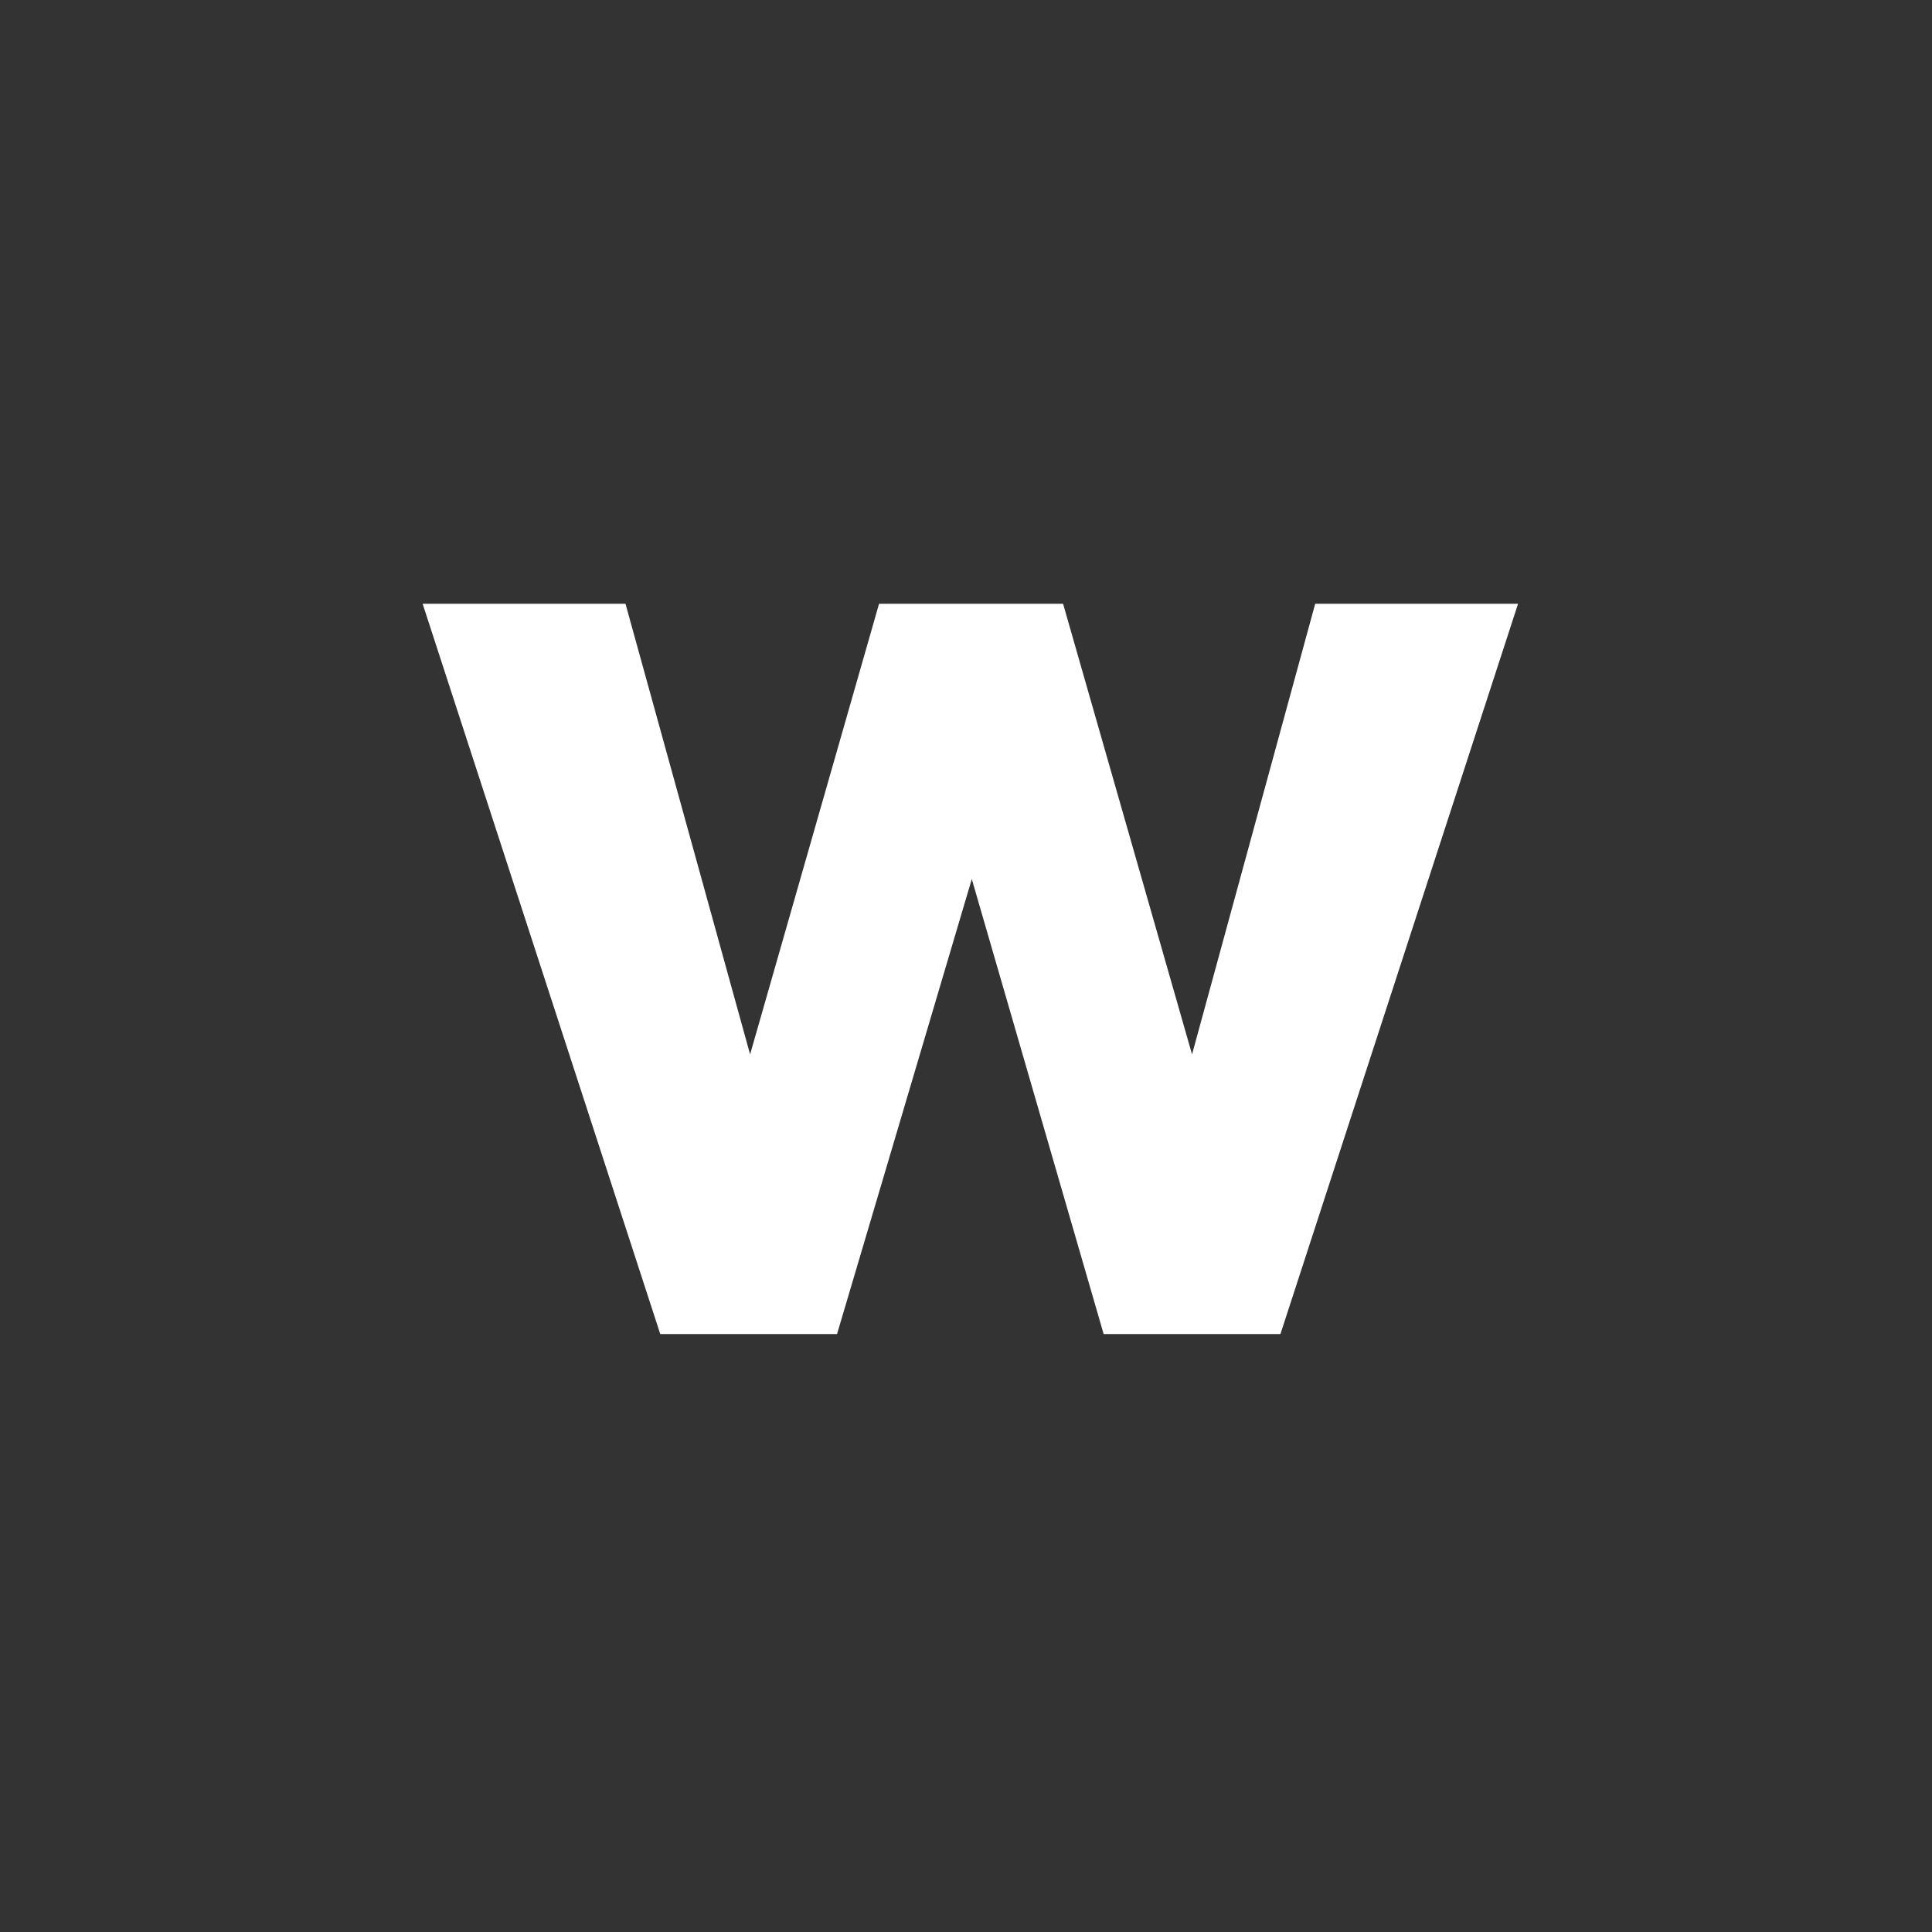 <svg width="32" height="32" viewBox="0 0 32 32" fill="none" xmlns="http://www.w3.org/2000/svg">
<rect x="0" y="0" width="32" height="32" fill="#333333" stroke="none"/>
<path d="M10.936 22.096L7 10H10.36L12.424 17.464L14.56 10H17.608L19.744 17.464L21.784 10H25.144L21.208 22.096H18.28L16.096 14.56L13.864 22.096H10.936Z" fill="white"/>
</svg>

